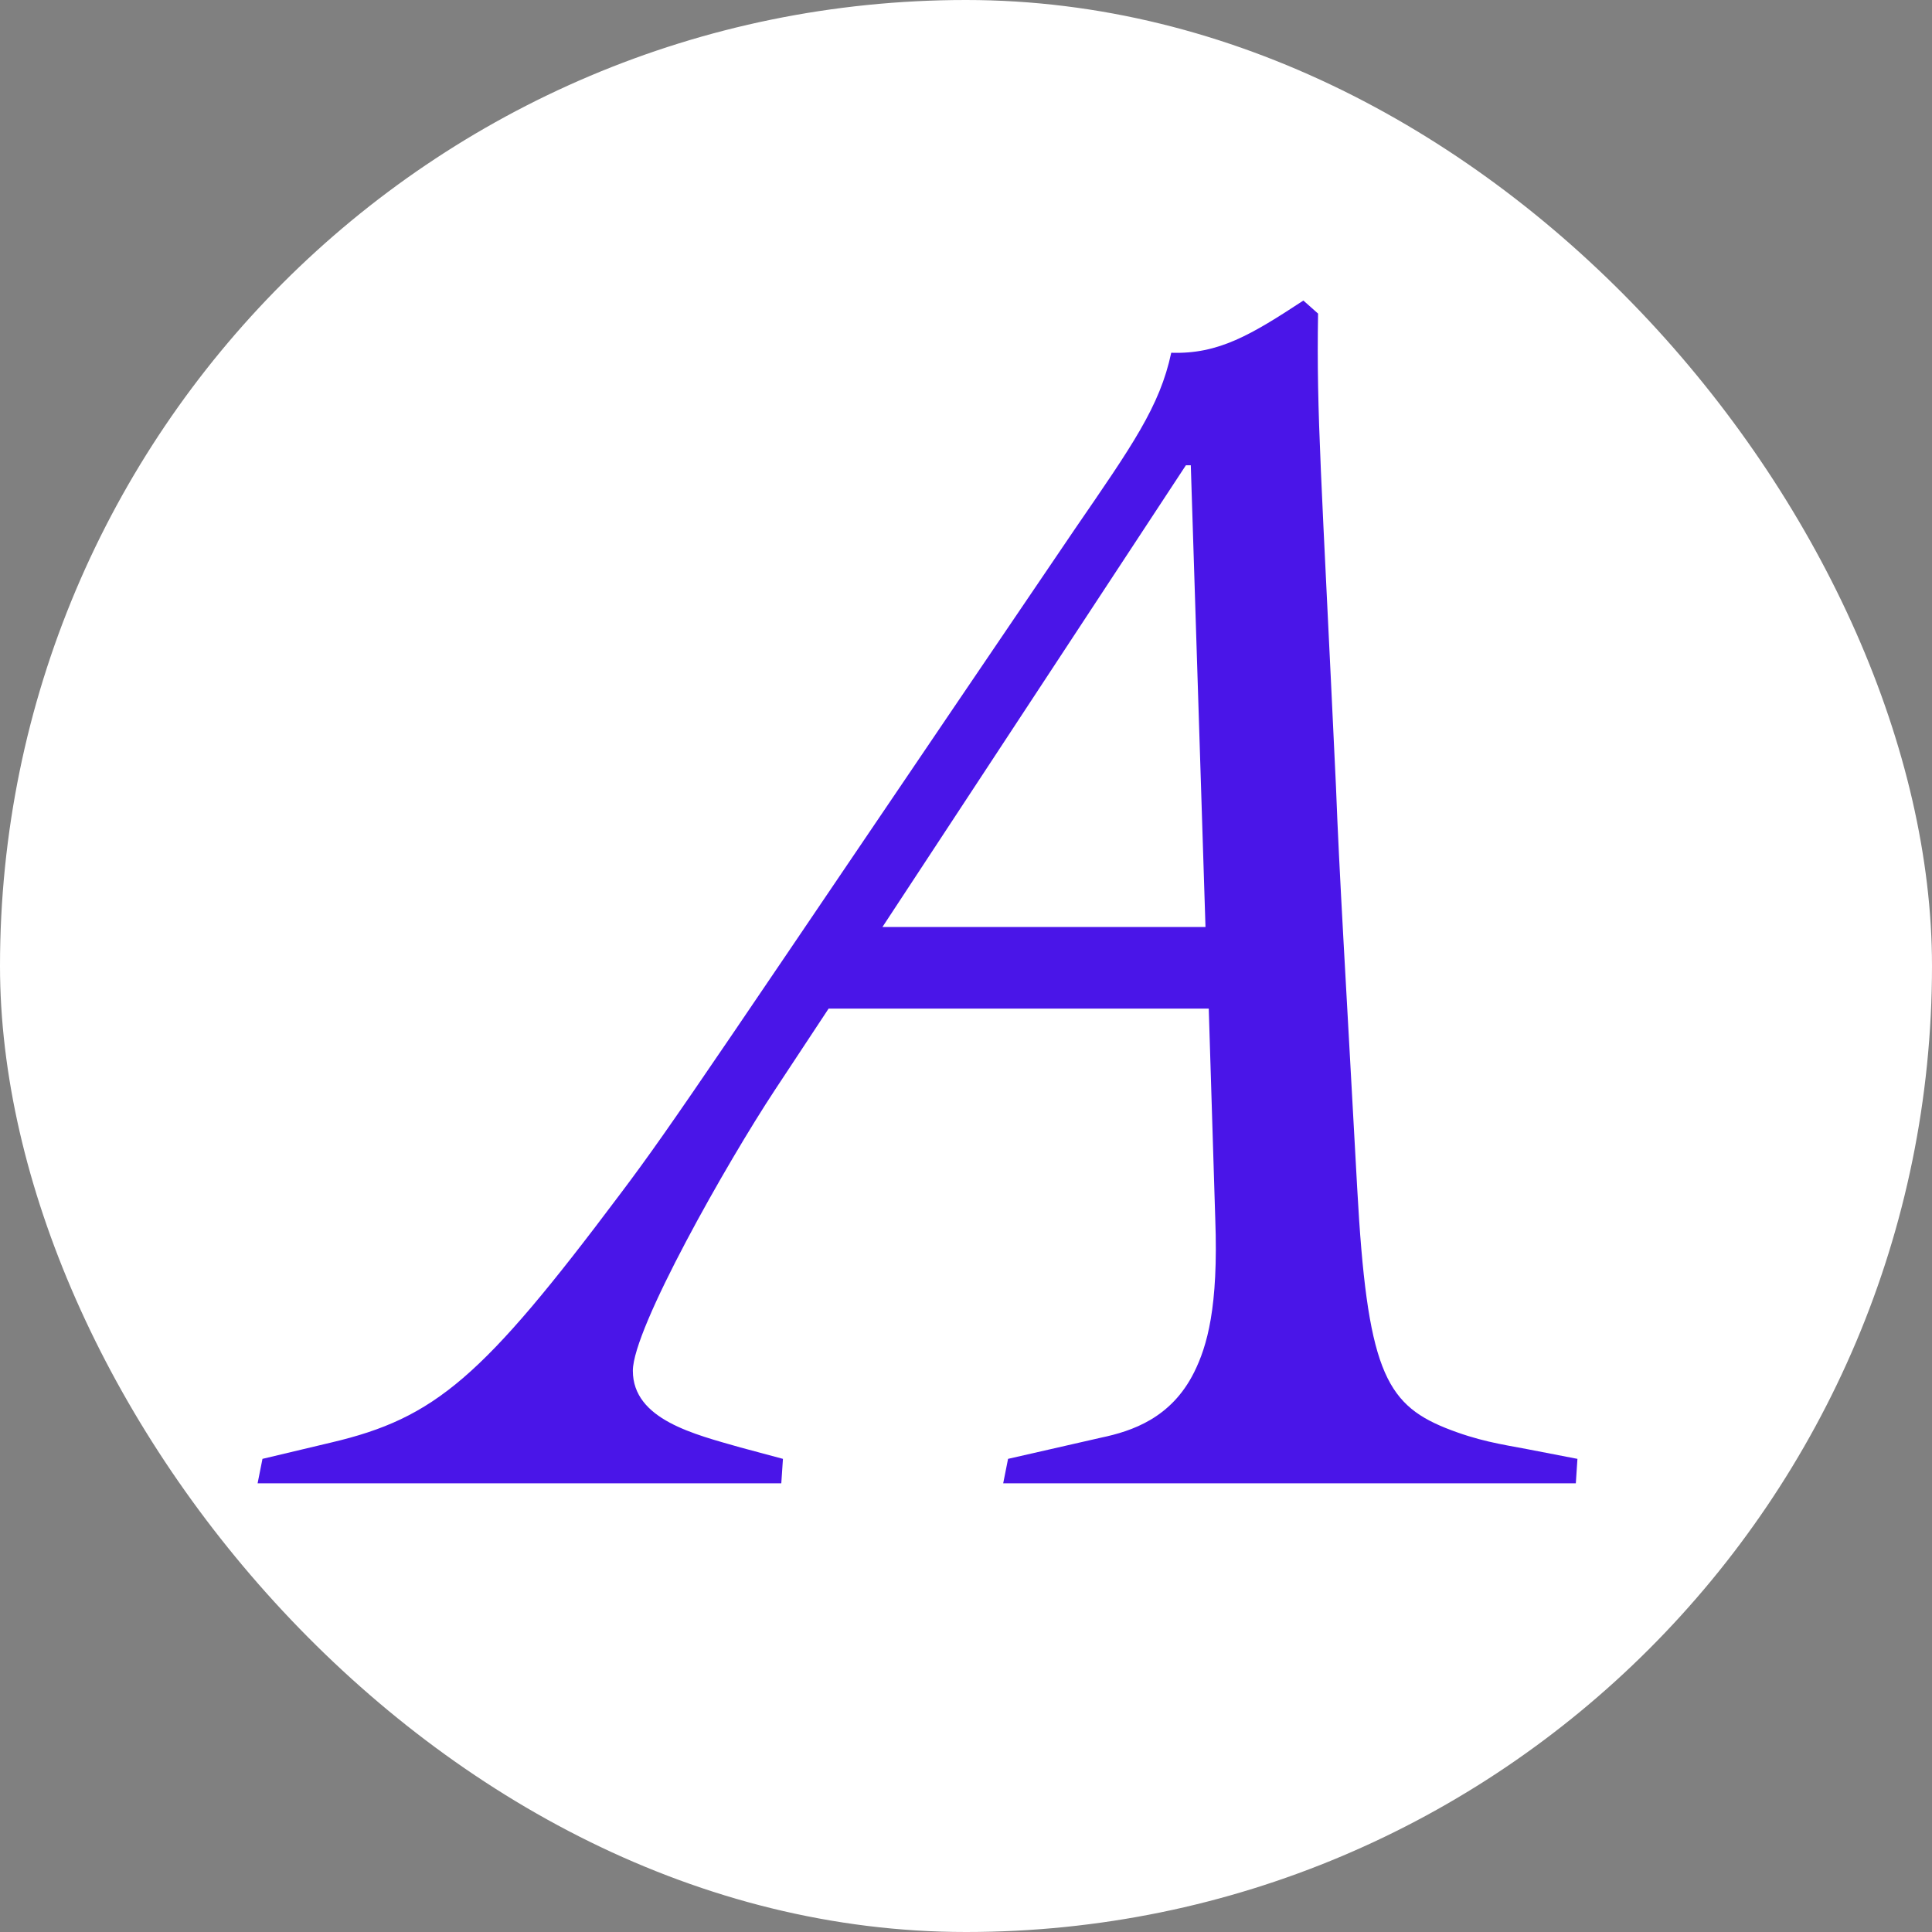 <svg width="48" height="48" viewBox="0 0 48 48" fill="none" xmlns="http://www.w3.org/2000/svg">
<rect x="0" y="0" width="48" height="48" fill="#808080" stroke="none"/>
<rect width="48" height="48" rx="24" fill="white"/>
<path d="M20.587 25.058L19.249 27.085C18.073 28.868 15.723 33.003 15.723 34.056C15.723 35.272 17.263 35.637 18.398 35.962L19.452 36.245L19.411 36.853H6.4L6.521 36.245L8.224 35.84C10.818 35.232 11.993 34.219 15.398 29.679C16.776 27.855 17.709 26.396 26.707 13.141C28.126 11.074 28.815 10.101 29.099 8.764C30.274 8.804 31.085 8.318 32.382 7.467L32.747 7.791C32.706 10.344 32.828 11.763 33.192 19.546C33.273 21.694 33.436 24.328 33.719 29.517C33.963 33.975 34.408 34.867 35.908 35.475C36.719 35.799 37.286 35.88 37.935 36.002L39.191 36.245L39.151 36.853H24.924L25.045 36.245L27.356 35.718C28.126 35.556 29.099 35.232 29.666 34.097C29.99 33.448 30.274 32.476 30.193 30.287L30.031 25.058H20.587ZM29.95 23.031L29.585 11.56H29.463L21.924 23.031H29.95Z" fill="#4A15E8"/>
</svg>
